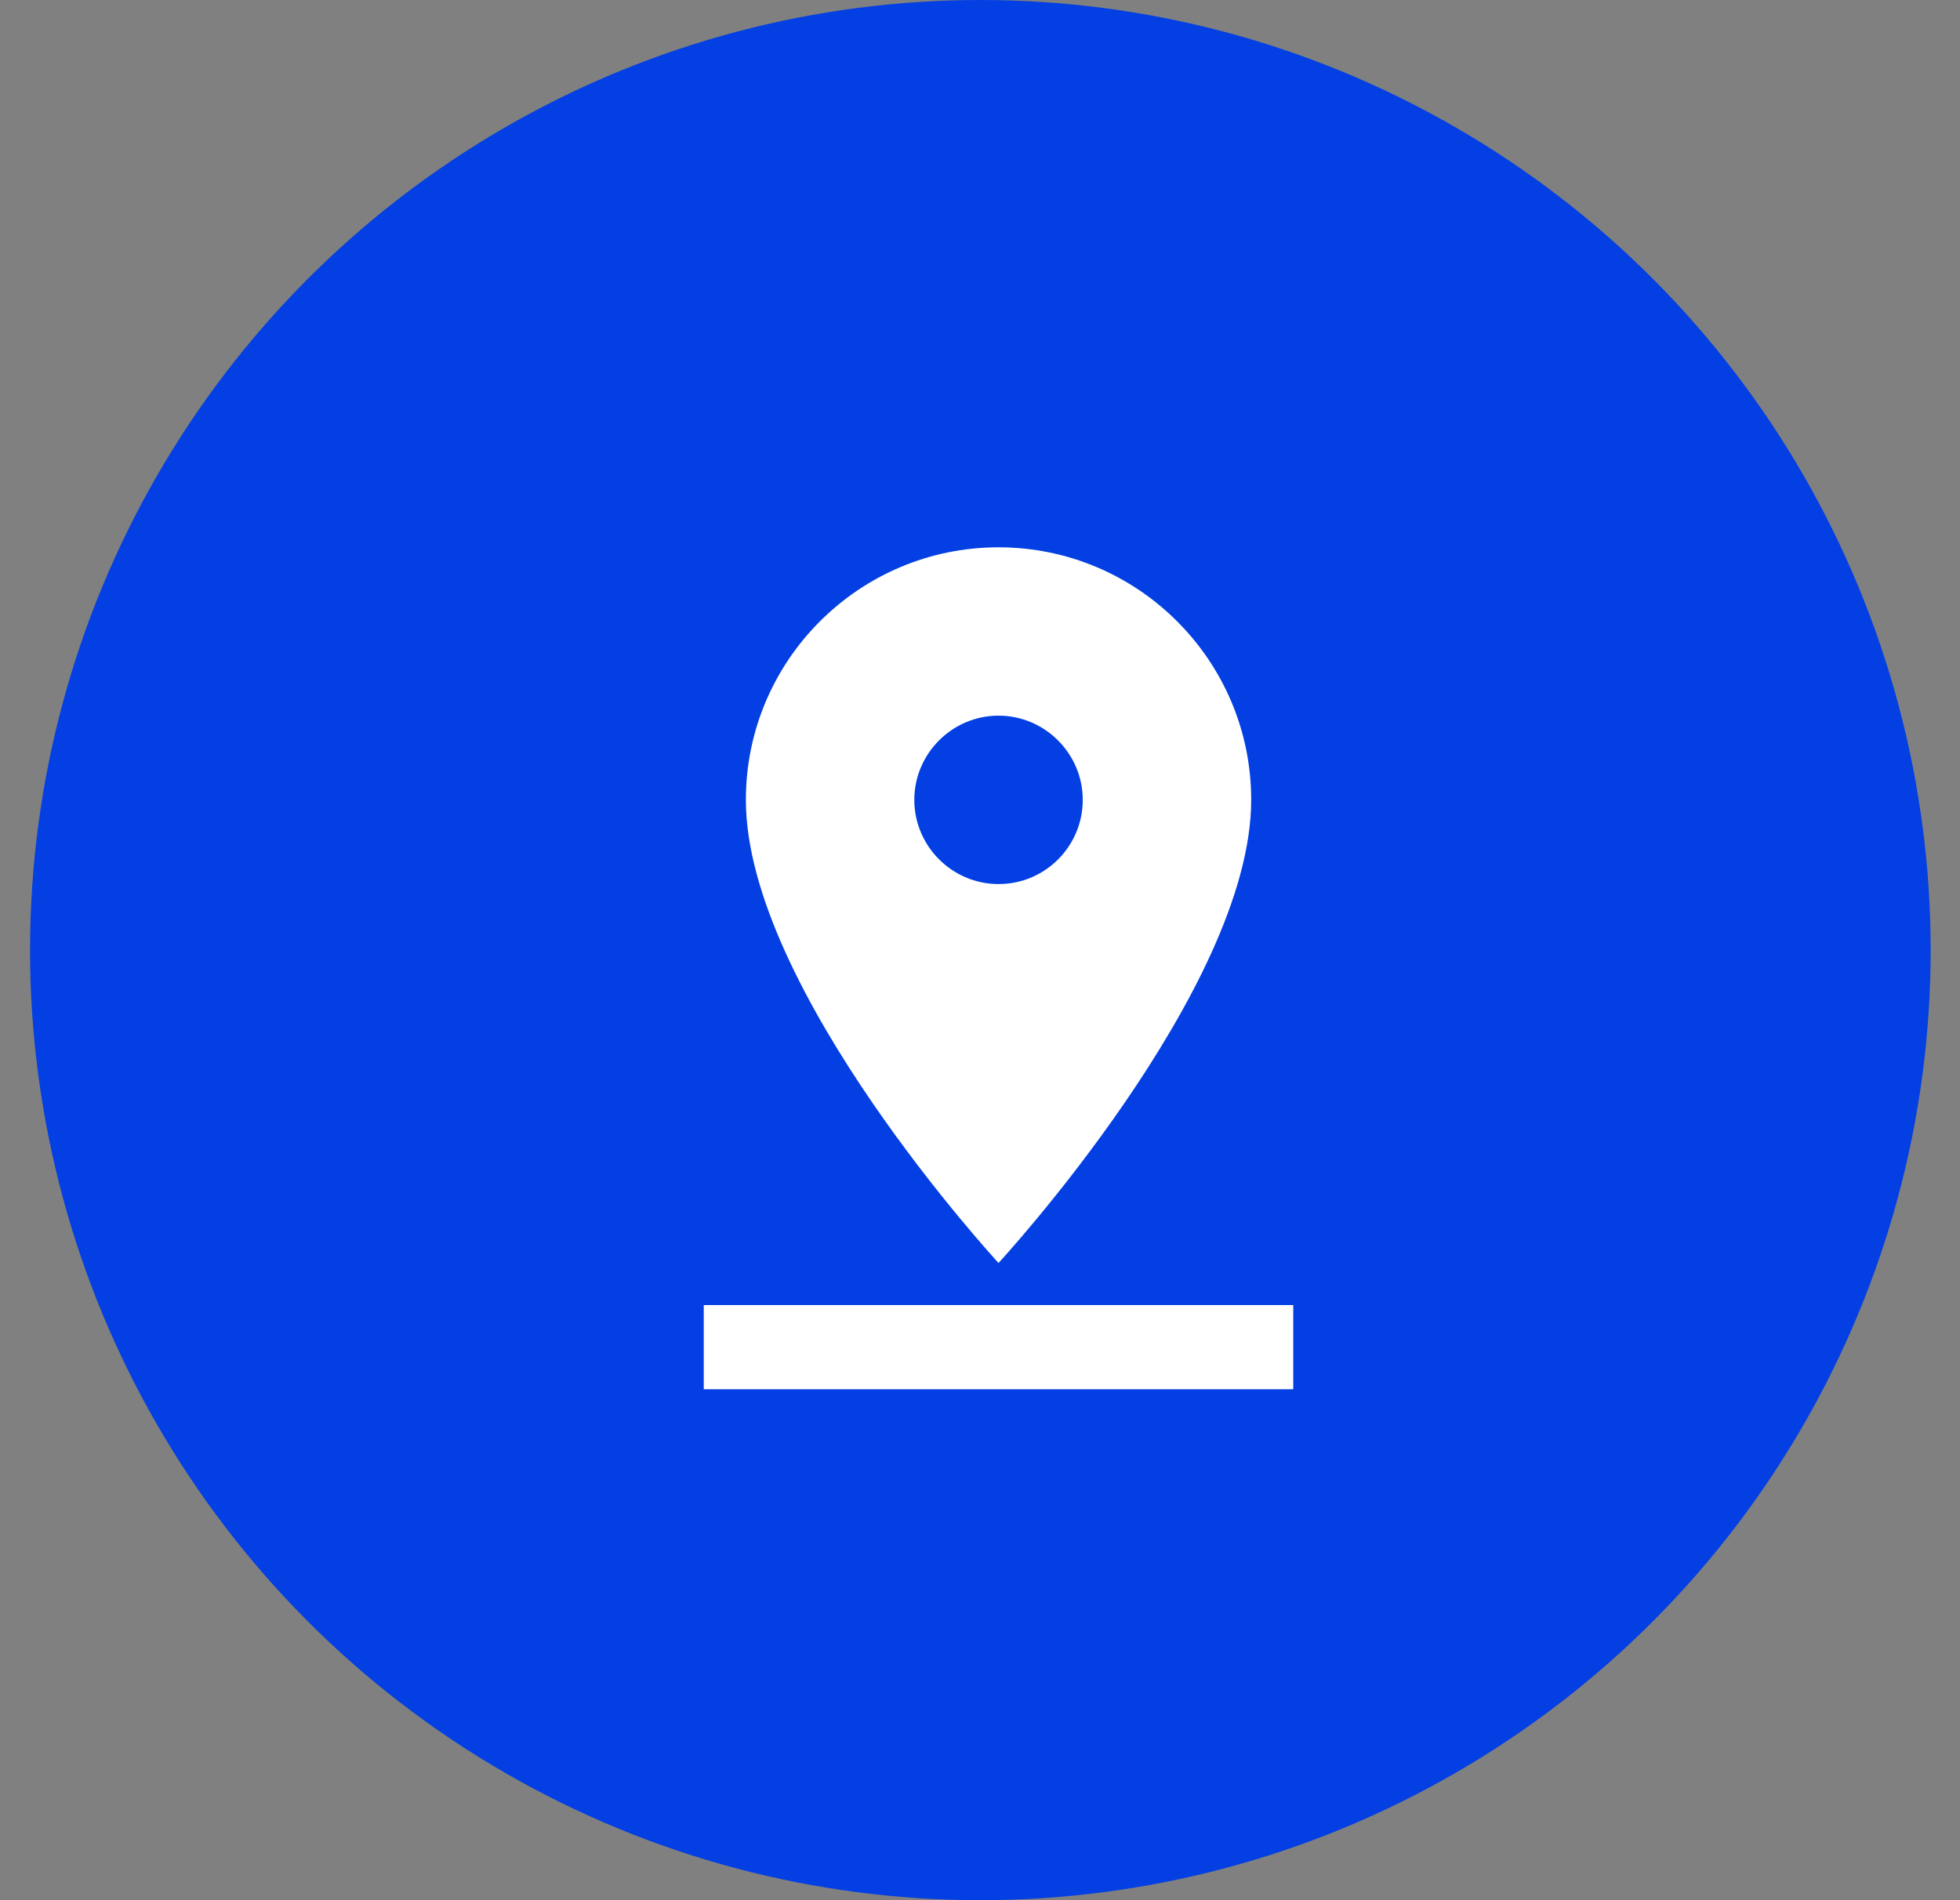 <svg width="33" height="32" viewBox="0 0 33 32" fill="none" xmlns="http://www.w3.org/2000/svg">
<rect x="0" y="0" width="33" height="32" fill="#808080" stroke="none"/>
<circle cx="16.506" cy="16" r="16" fill="#033FE2"/>
<path d="M21.066 13.47C21.066 11.124 19.159 9.217 16.812 9.217C14.465 9.217 12.558 11.124 12.558 13.47C12.558 16.661 16.812 21.269 16.812 21.269C16.812 21.269 21.066 16.661 21.066 13.47ZM15.394 13.47C15.394 12.691 16.032 12.052 16.812 12.052C17.592 12.052 18.23 12.691 18.23 13.47C18.23 14.25 17.599 14.888 16.812 14.888C16.032 14.888 15.394 14.25 15.394 13.47ZM11.849 21.978V23.396H21.774V21.978H11.849Z" fill="white"/>
</svg>
